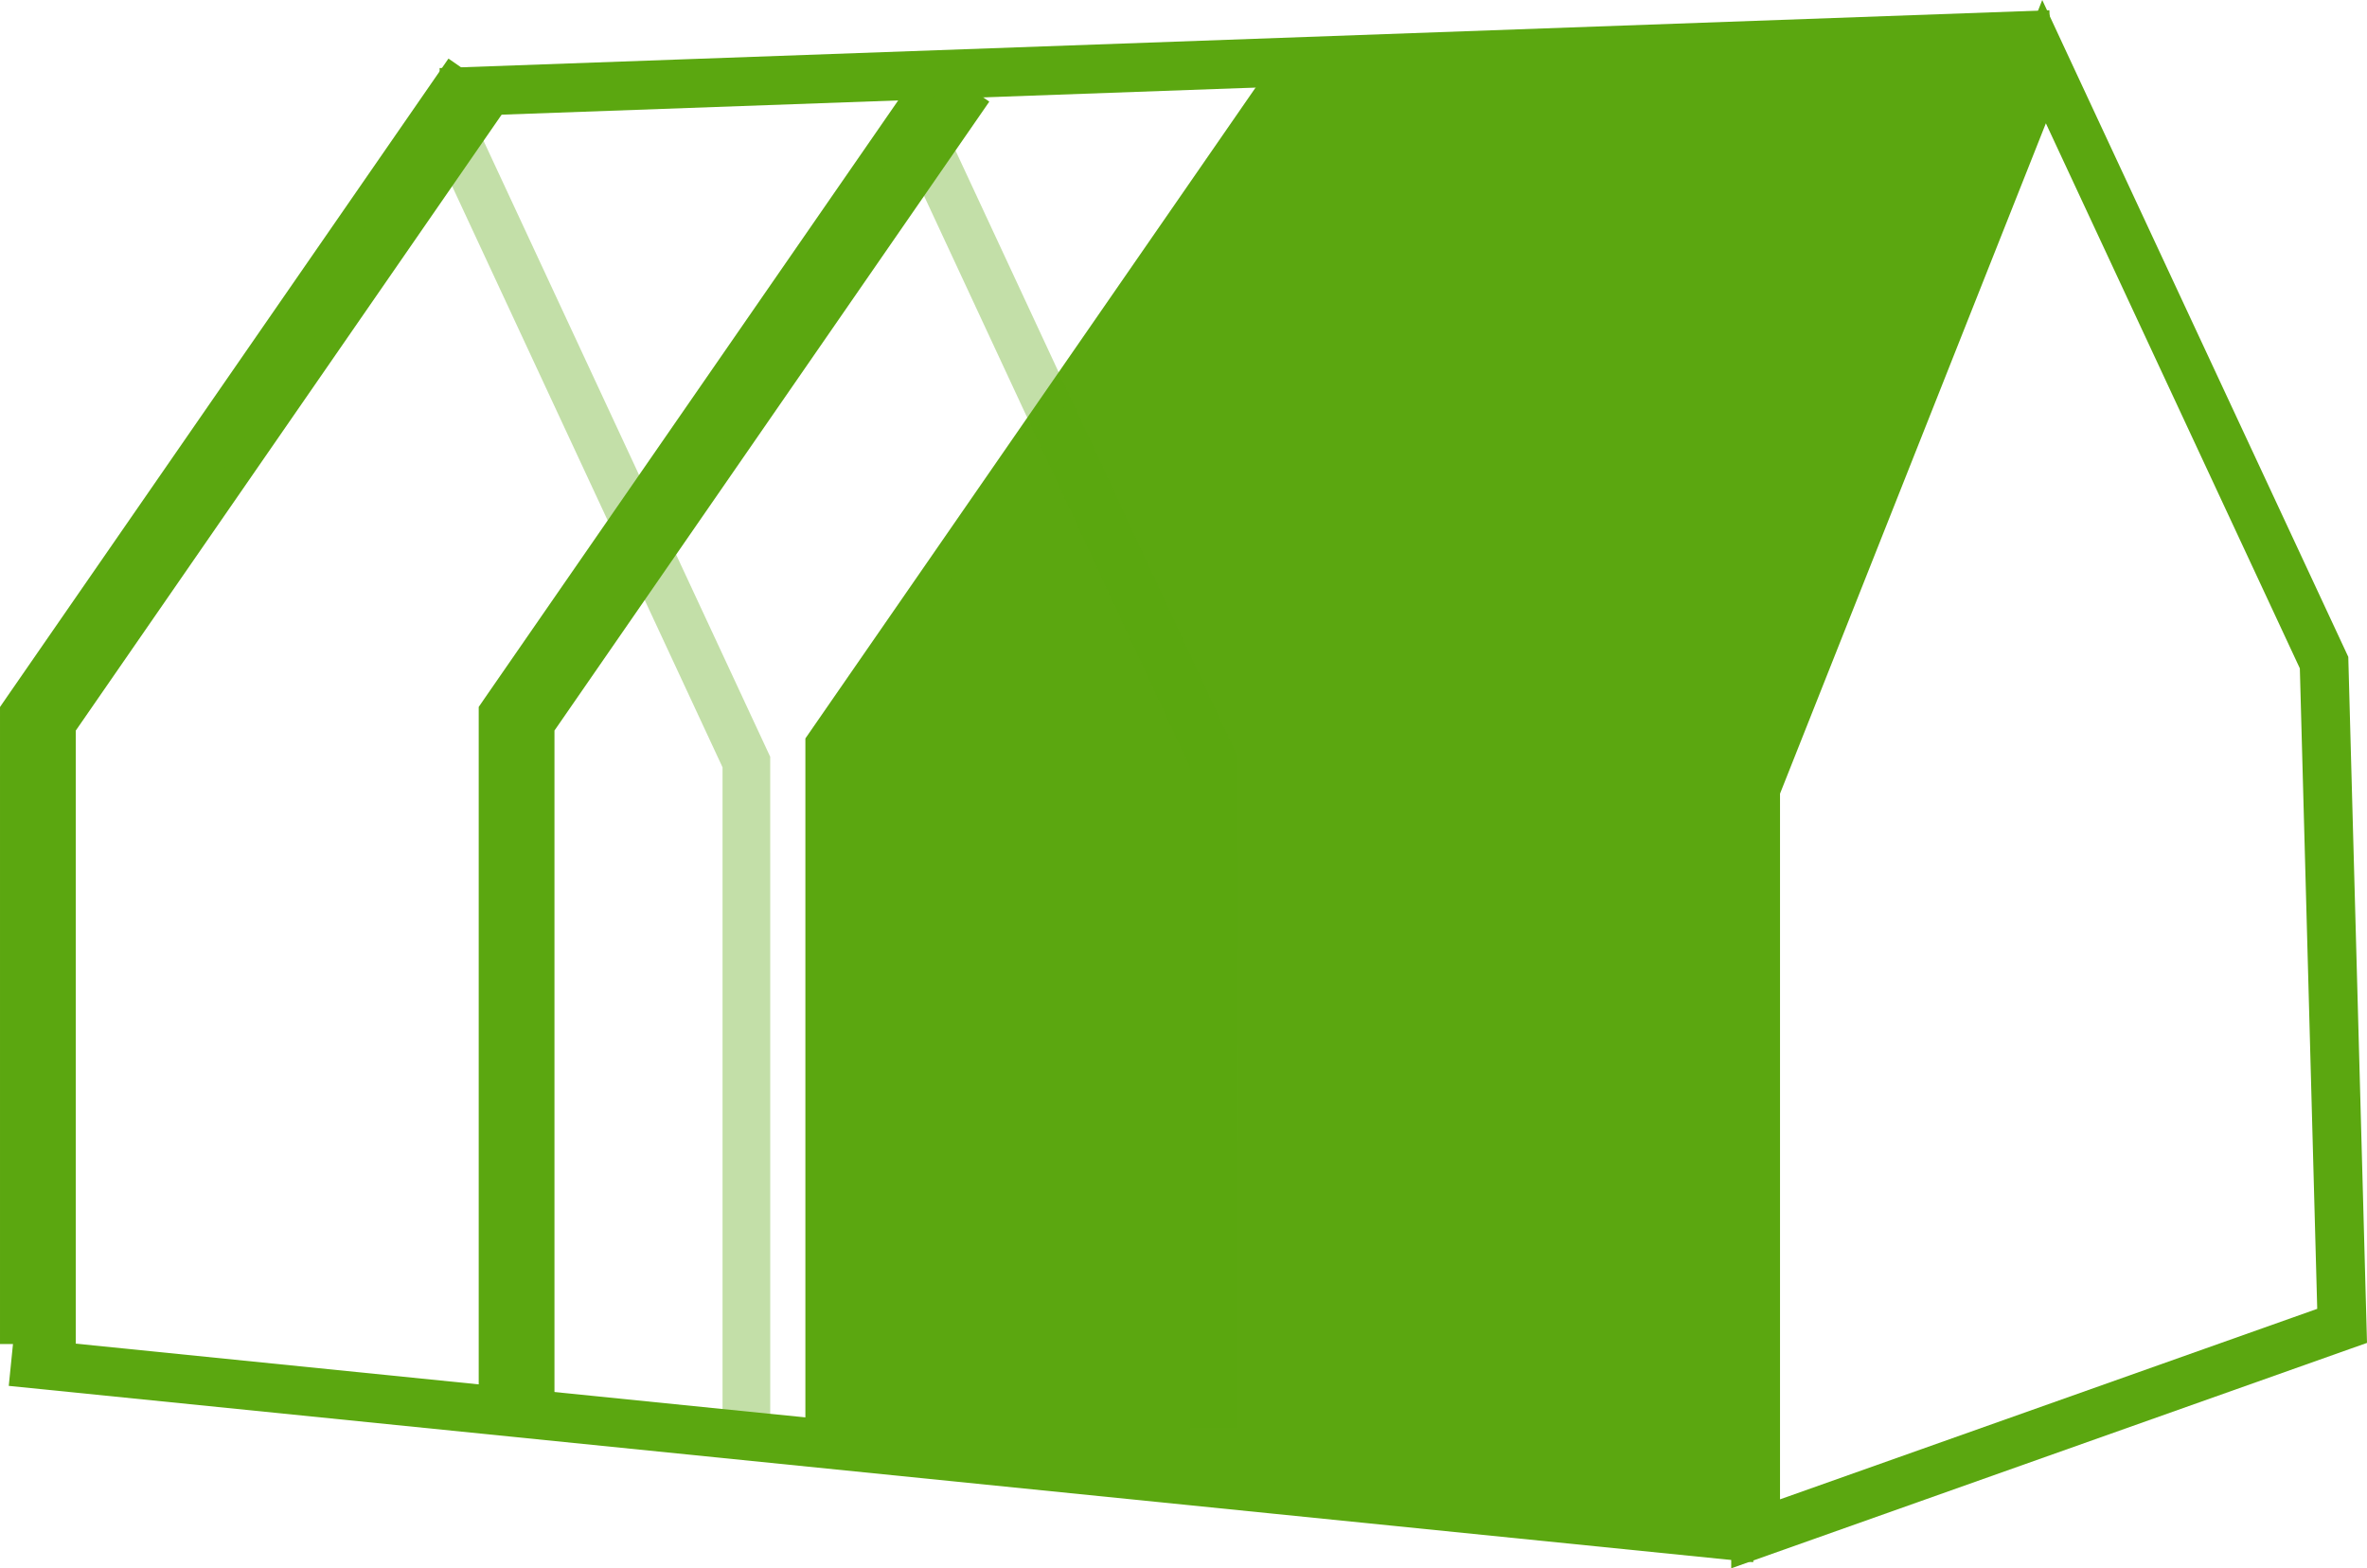 <svg xmlns="http://www.w3.org/2000/svg" width="175.663" height="116.383" viewBox="0 0 175.663 116.383">
  <g id="Group_374" data-name="Group 374" transform="translate(-219.994 -1343.946)">
    <path id="Path_6563" data-name="Path 6563" d="M-9084.592,5614.377h-3.625v-57.621l-20.166-43.344-30.091,43.509v51.361h-3.622v-52.492l.32-.464,34.013-49.17,1.334,2.866,21.837,46.934Z" transform="translate(9421.86 -4157.043)" fill="#5ba710"/>
    <path id="Path_6565" data-name="Path 6565" d="M-9072.839,5605.78h-3.54v-49.044l-21-45.128,3.205-1.494,21.333,45.84Z" transform="translate(9349.995 -4155.848)" fill="#5ba710" opacity="0.36"/>
    <path id="Line_28" data-name="Line 28" d="M.04,5.41-.09,1.792,119.378-2.5l.13,3.618Z" transform="translate(252.708 1347.206)" fill="#5ba710"/>
    <path id="Line_29" data-name="Line 29" d="M129.207,14.2-.251,1.115l.364-3.6L129.571,10.6Z" transform="translate(220.895 1445.675)" fill="#5ba710"/>
    <path id="Path_6566" data-name="Path 6566" d="M-8938.118,5499.024l1.772,3.809,20.941,44.939.009.375,1.379,50.533-1.239.437-45.945,16.29v-58.183l.131-.319Zm19.117,49.6-18.848-40.451-19.73,49.748v52.367l39.868-14.137Z" transform="translate(9309.674 -4155.078)" fill="#5ba710"/>
    <path id="Path_6569" data-name="Path 6569" d="M-9303.9,5346.99l-32.873,50,68.332,2.175,20.894-55.714C-9250.152,5345.631-9303.9,5346.99-9303.9,5346.99Z" transform="translate(9619.667 -3998.418)" fill="#5ba710"/>
    <path id="Path_6570" data-name="Path 6570" d="M-9336.77,5414.811v54.317l66.595,6.226v-60.543Z" transform="translate(9619.667 -4018.109)" fill="#5ba710"/>
    <path id="Path_6569-2" data-name="Path 6569" d="M-9138.474,5602.747h-3.622v-45.962l.32-.466,32.214-46.571,2.968,2.059-31.88,46.107Z" transform="translate(9363.09 -4160.062)" fill="#5ba710" stroke="#5ba710" stroke-linecap="round" stroke-width="2"/>
    <path id="Path_6570-2" data-name="Path 6570" d="M-9072.839,5605.78h-3.54v-49.044l-21-45.128,3.205-1.494,21.333,45.84Z" transform="translate(9384.683 -4155.848)" fill="#5ba710" opacity="0.36"/>
    <path id="Path_6571" data-name="Path 6571" d="M-9138.474,5608.98h-3.622v-52.2l.32-.466,32.214-46.571,2.968,2.059-31.88,46.107Z" transform="translate(9398.617 -4160.062)" fill="#5ba710" stroke="#5ba710" stroke-linecap="round" stroke-width="2"/>
  </g>
</svg>
